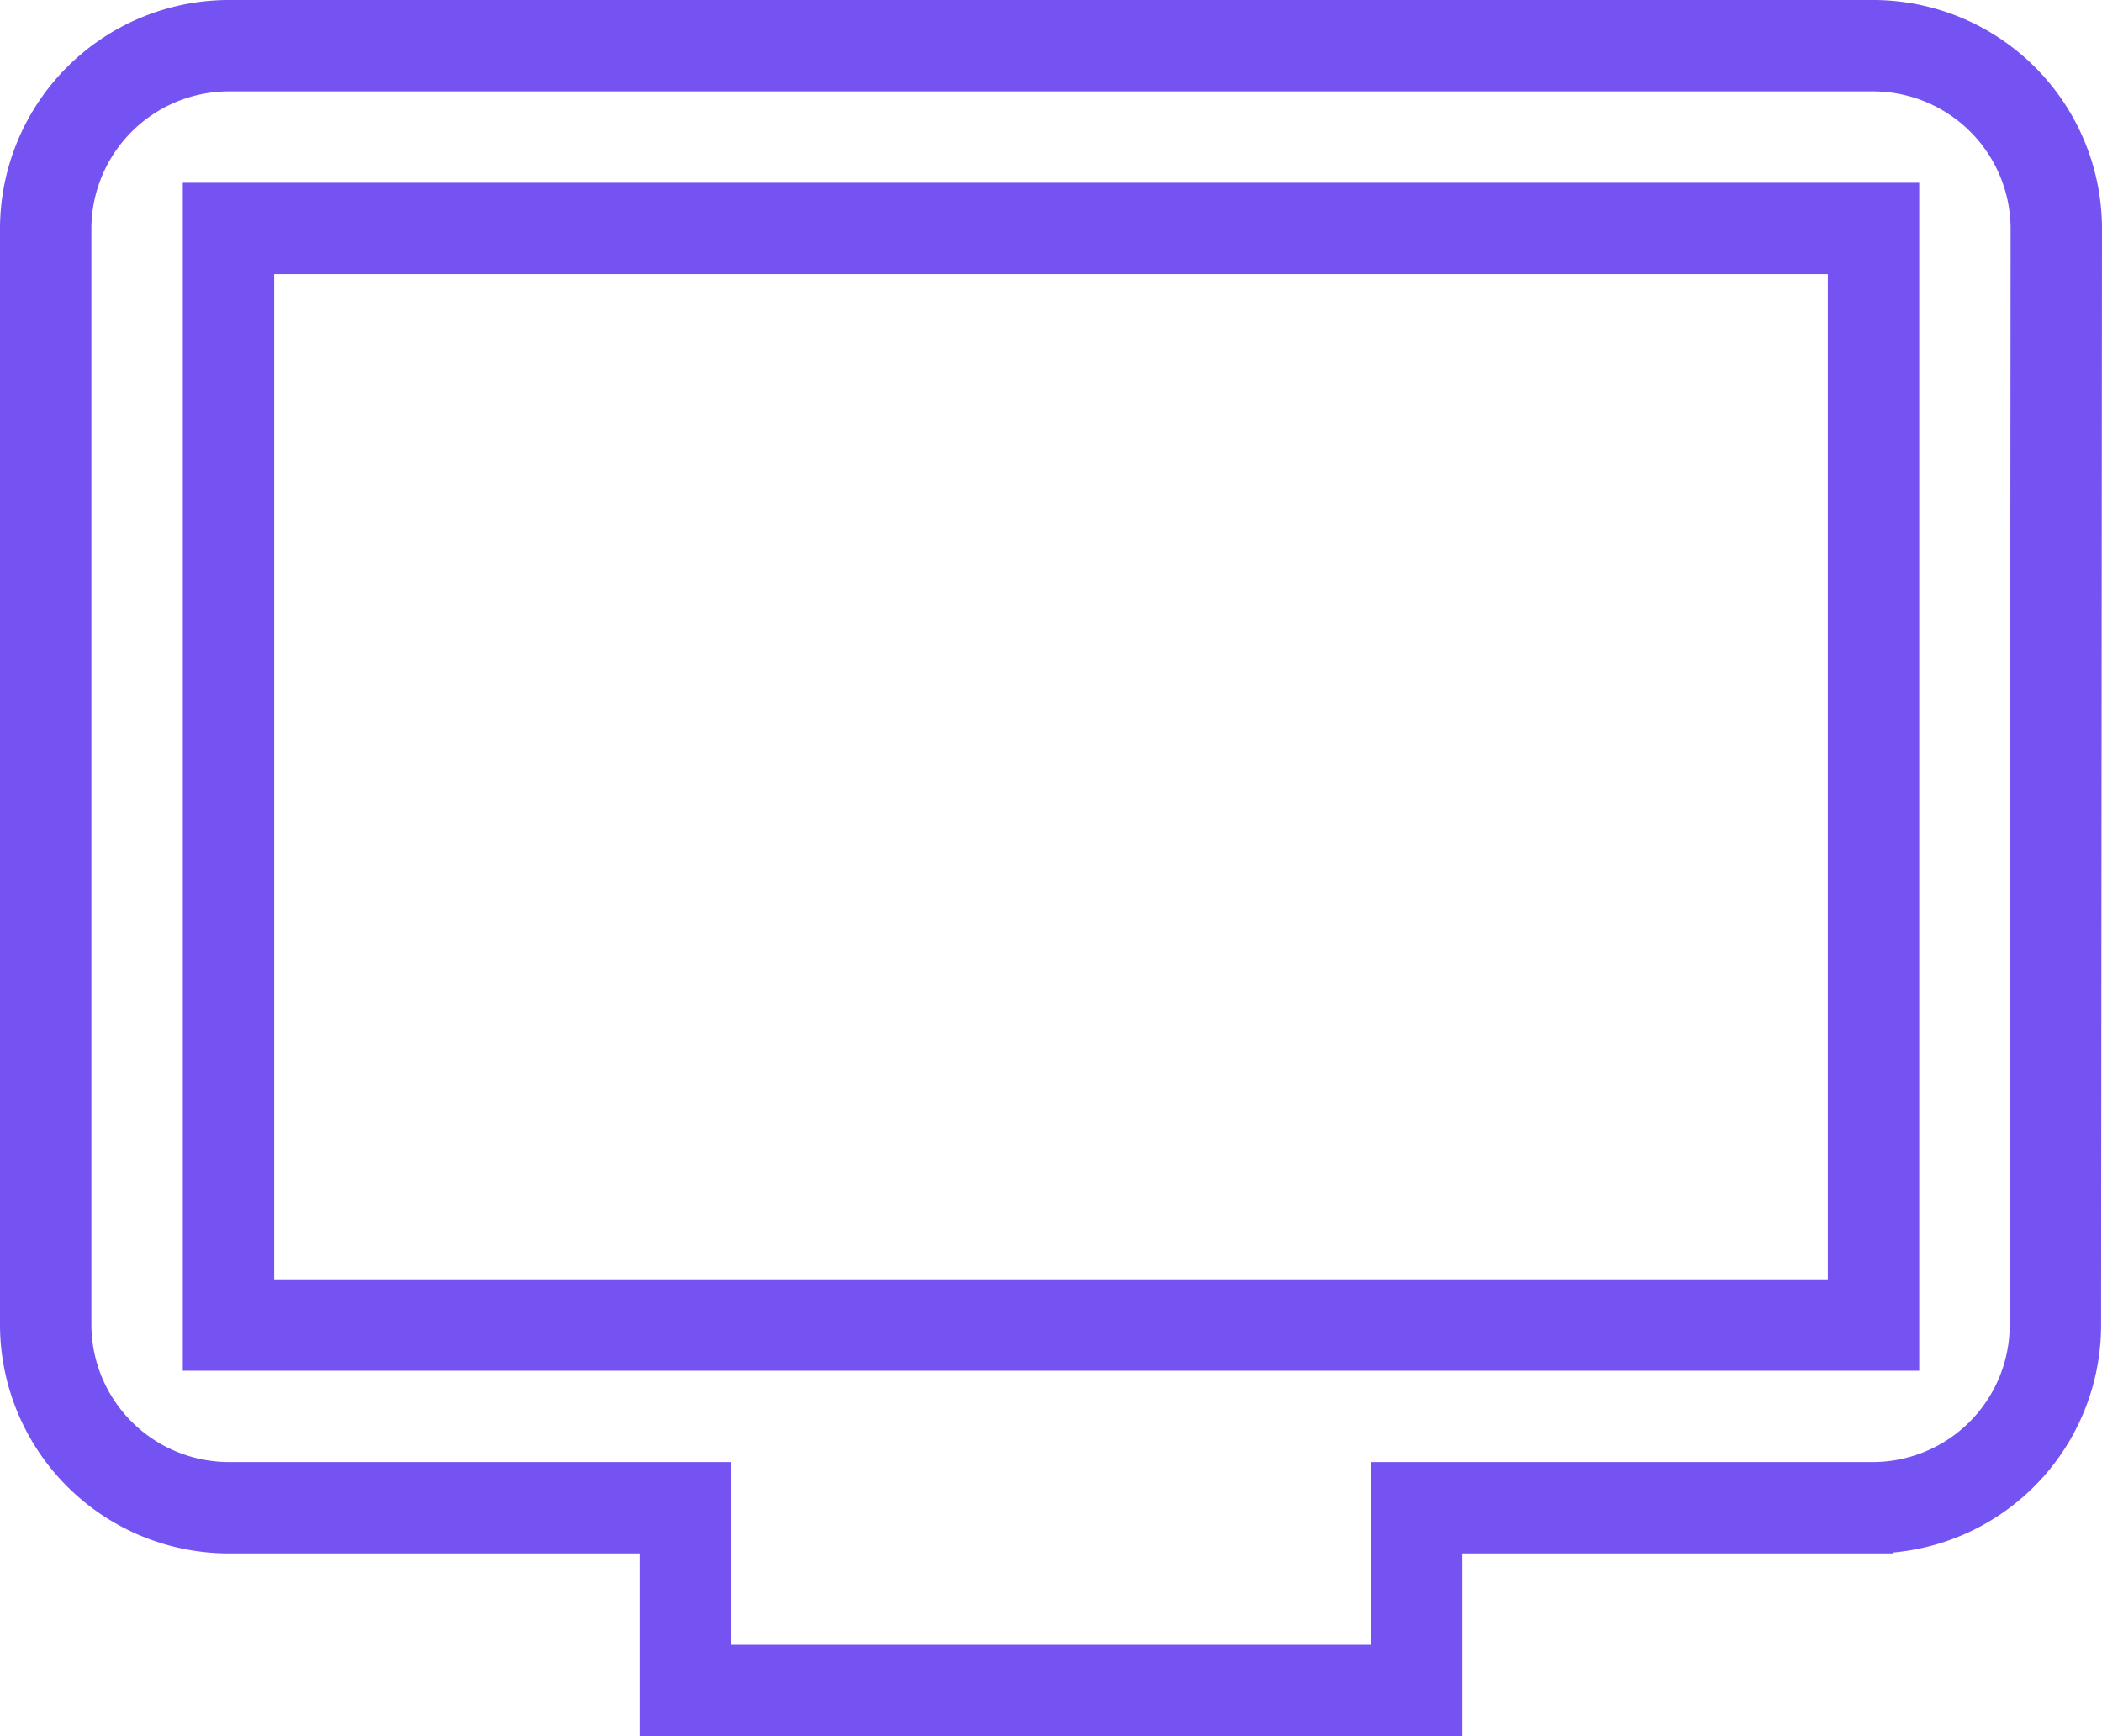 <svg xmlns="http://www.w3.org/2000/svg" width="34.5" height="28.5" viewBox="0 0 34.5 28.5">
  <path id="inventario-digital" d="M31.5,4.5H4.5a3.009,3.009,0,0,0-3,3v18a3.009,3.009,0,0,0,3,3H12v3H24v-3h7.5a3,3,0,0,0,2.985-3l.015-18A3.009,3.009,0,0,0,31.5,4.5Zm0,21H4.5V7.5h27Z" transform="translate(-0.75 -3.75)" fill="none" stroke="#7552f2" stroke-width="1.5"/>
</svg>
